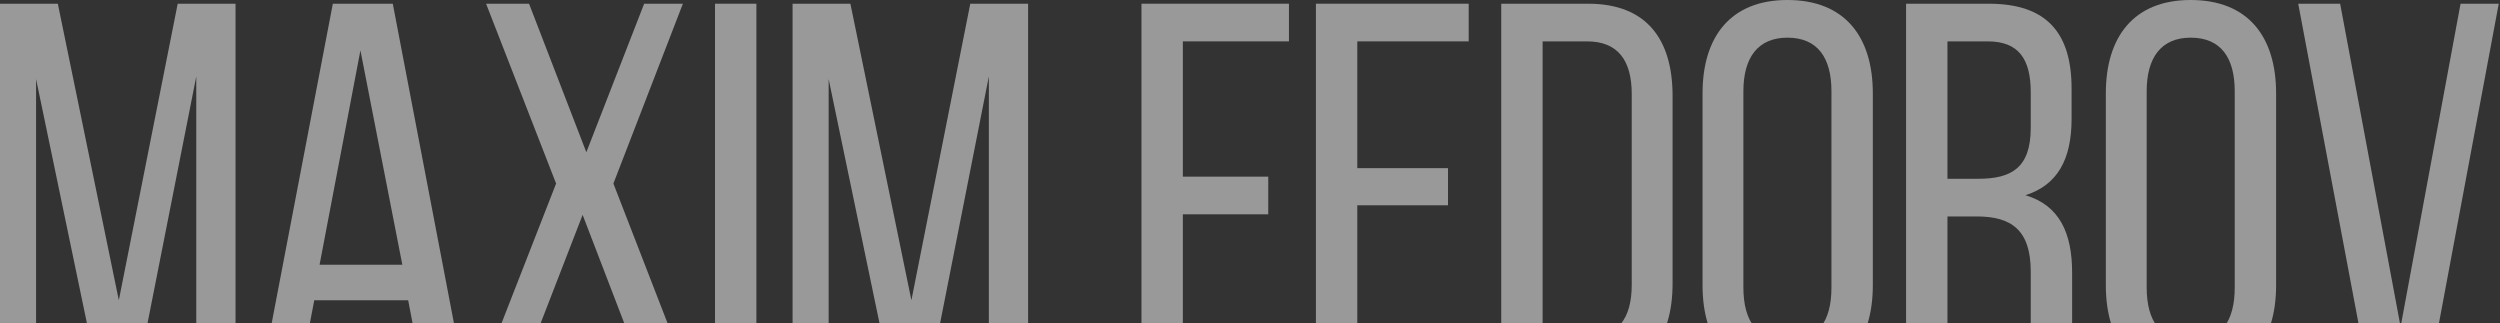 <?xml version="1.0" encoding="UTF-8"?> <svg xmlns="http://www.w3.org/2000/svg" width="1354" height="175" viewBox="0 0 1354 175" fill="none"><rect x="0" y="0" width="1354" height="175" fill="#333333" stroke="none"/><g opacity="0.5"><path d="M74.412 202.837H52.864L19.537 42.808V203.125H0V2.011H31.316L64.356 162.615L96.247 2.011H127.563V203.125H106.303V41.372L74.412 202.837Z" fill="white"></path><path d="M170.21 162.615L162.453 203.125H141.767L180.266 2.011H212.731L251.23 203.125H228.821L221.063 162.615H170.21ZM173.083 143.365H217.903L195.206 27.294L173.083 143.365Z" fill="white"></path><path d="M315.551 116.359L281.936 203.125H260.675L301.185 99.407L263.261 2.011H286.533L317.562 82.457L348.878 2.011H369.851L332.214 99.407L372.437 203.125H348.878L315.551 116.359Z" fill="white"></path><path d="M409.663 2.011V203.125H387.254V2.011H409.663Z" fill="white"></path><path d="M503.67 202.837H482.123L448.795 42.808V203.125H429.258V2.011H460.575L493.615 162.615L525.506 2.011H556.822V203.125H535.561V41.372L503.67 202.837Z" fill="white"></path><path d="M686.888 95.673V116.071H640.632V203.125H618.222V2.011H698.093V22.41H640.632V95.673H686.888Z" fill="white"></path><path d="M784.239 91.076V111.187H735.11V182.726H795.444V203.125H712.701V2.011H795.444V22.41H735.11V91.076H784.239Z" fill="white"></path><path d="M860.189 2.011C891.505 2.011 905.871 20.973 905.871 52.002V153.421C905.871 184.163 891.505 203.125 860.189 203.125H813.071V2.011H860.189ZM859.902 182.726C875.991 182.726 883.748 172.67 883.748 154.283V50.853C883.748 32.465 875.991 22.41 859.614 22.41H835.481V182.726H859.902Z" fill="white"></path><path d="M922.099 50.566C922.099 19.824 937.326 0 968.068 0C999.096 0 1014.32 19.824 1014.32 50.566V154.57C1014.32 185.024 999.096 205.136 968.068 205.136C937.326 205.136 922.099 185.024 922.099 154.57V50.566ZM944.221 155.719C944.221 174.107 951.979 184.737 968.068 184.737C984.444 184.737 991.914 174.107 991.914 155.719V49.416C991.914 31.316 984.444 20.399 968.068 20.399C951.979 20.399 944.221 31.316 944.221 49.416V155.719Z" fill="white"></path><path d="M1077.15 2.011C1108.75 2.011 1121.97 18.1 1121.97 47.98V64.356C1121.97 86.479 1114.21 100.269 1096.97 105.728C1115.36 111.187 1122.26 126.127 1122.26 147.675V178.991C1122.26 187.897 1122.54 196.229 1126.28 203.125H1103.58C1101 197.379 1099.85 192.207 1099.85 178.704V147.1C1099.85 124.403 1089.22 117.22 1070.54 117.22H1054.74V203.125H1032.33V2.011H1077.15ZM1071.4 96.822C1089.22 96.822 1099.85 91.076 1099.85 69.24V49.991C1099.85 31.891 1093.24 22.41 1076.57 22.41H1054.74V96.822H1071.4Z" fill="white"></path><path d="M1140.52 50.566C1140.52 19.824 1155.74 0 1186.48 0C1217.51 0 1232.74 19.824 1232.74 50.566V154.57C1232.74 185.024 1217.51 205.136 1186.48 205.136C1155.74 205.136 1140.52 185.024 1140.52 154.57V50.566ZM1162.64 155.719C1162.64 174.107 1170.4 184.737 1186.48 184.737C1202.86 184.737 1210.33 174.107 1210.33 155.719V49.416C1210.33 31.316 1202.86 20.399 1186.48 20.399C1170.4 20.399 1162.64 31.316 1162.64 49.416V155.719Z" fill="white"></path><path d="M1267.42 2.011L1300.17 176.98L1332.64 2.011H1353.32L1315.68 203.125H1282.64L1244.72 2.011H1267.42Z" fill="white"></path></g></svg> 